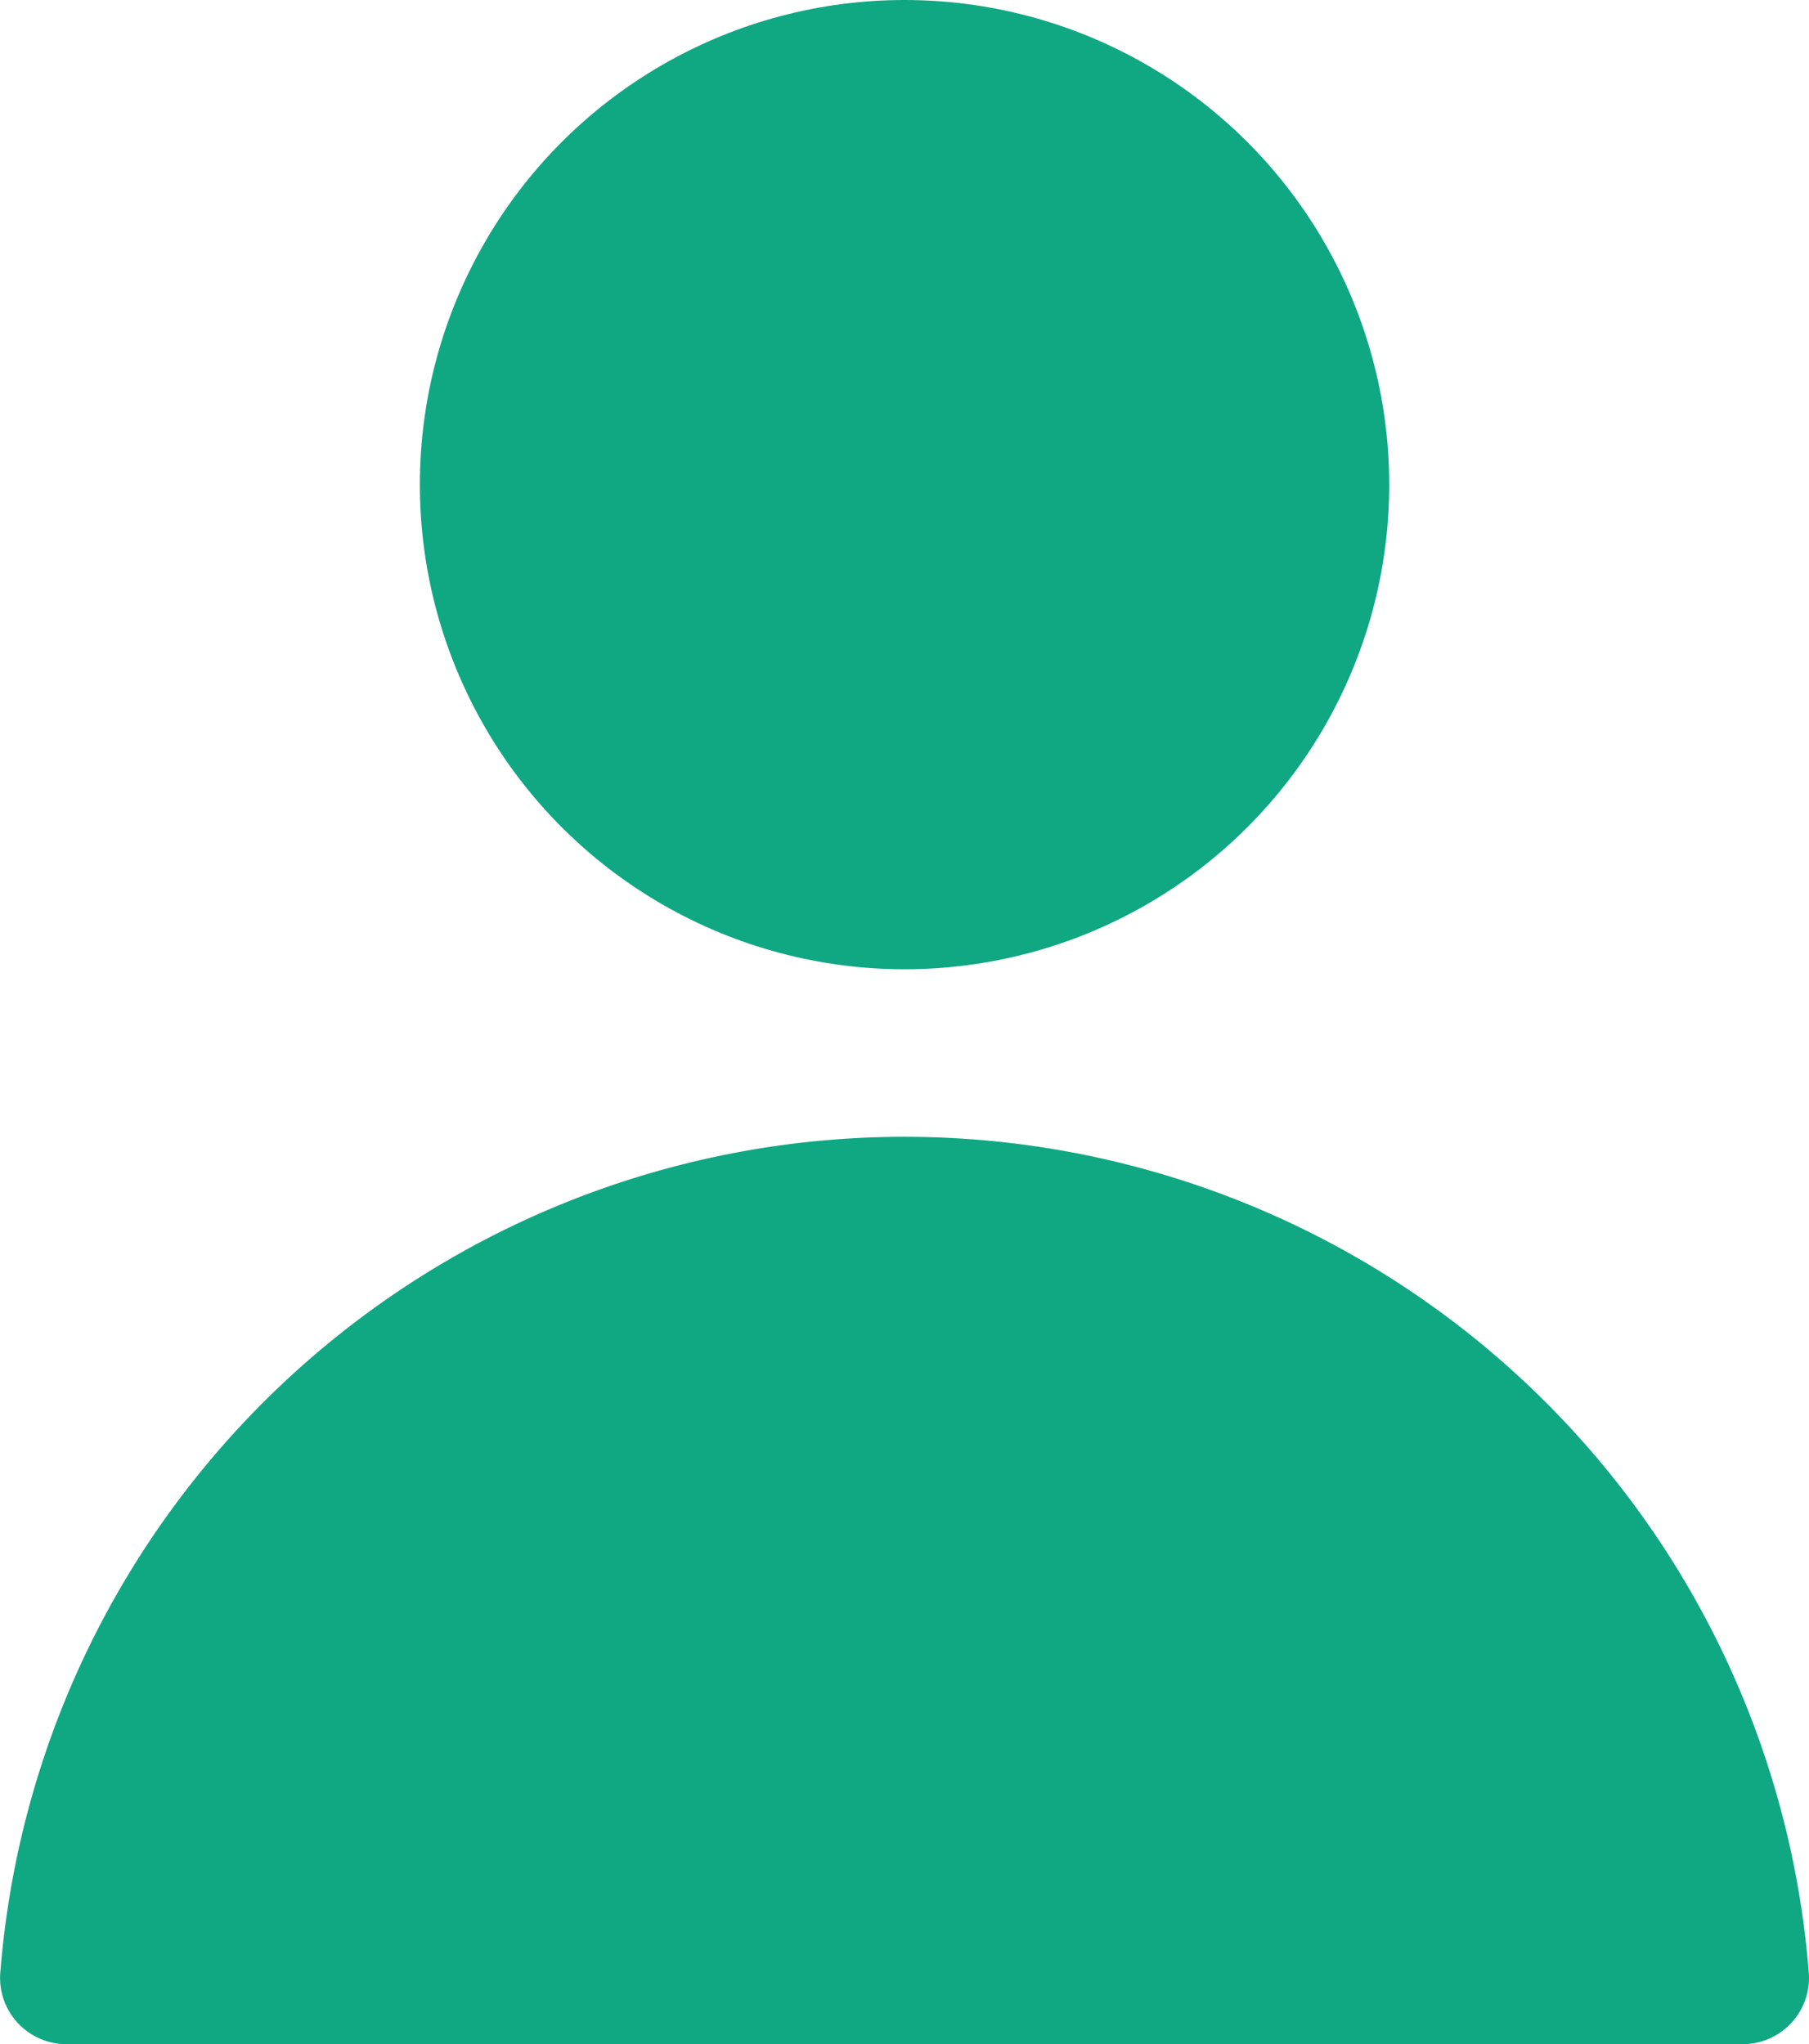 <svg xmlns="http://www.w3.org/2000/svg" width="23.253" height="26.277" viewBox="0 0 23.253 26.277">
  <g id="user" transform="translate(-54.417 -294.975)">
    <circle id="楕円形_19" data-name="楕円形 19" cx="6.23" cy="6.23" r="6.23" transform="translate(59.814 294.975)" fill="#10a783"/>
    <path id="パス_303" data-name="パス 303" d="M76.813,356.83a.852.852,0,0,0,.855-.908,11.659,11.659,0,0,0-23.248,0,.852.852,0,0,0,.855.908Z" transform="translate(0 -35.577)" fill="#10a783"/>
  </g>
</svg>
